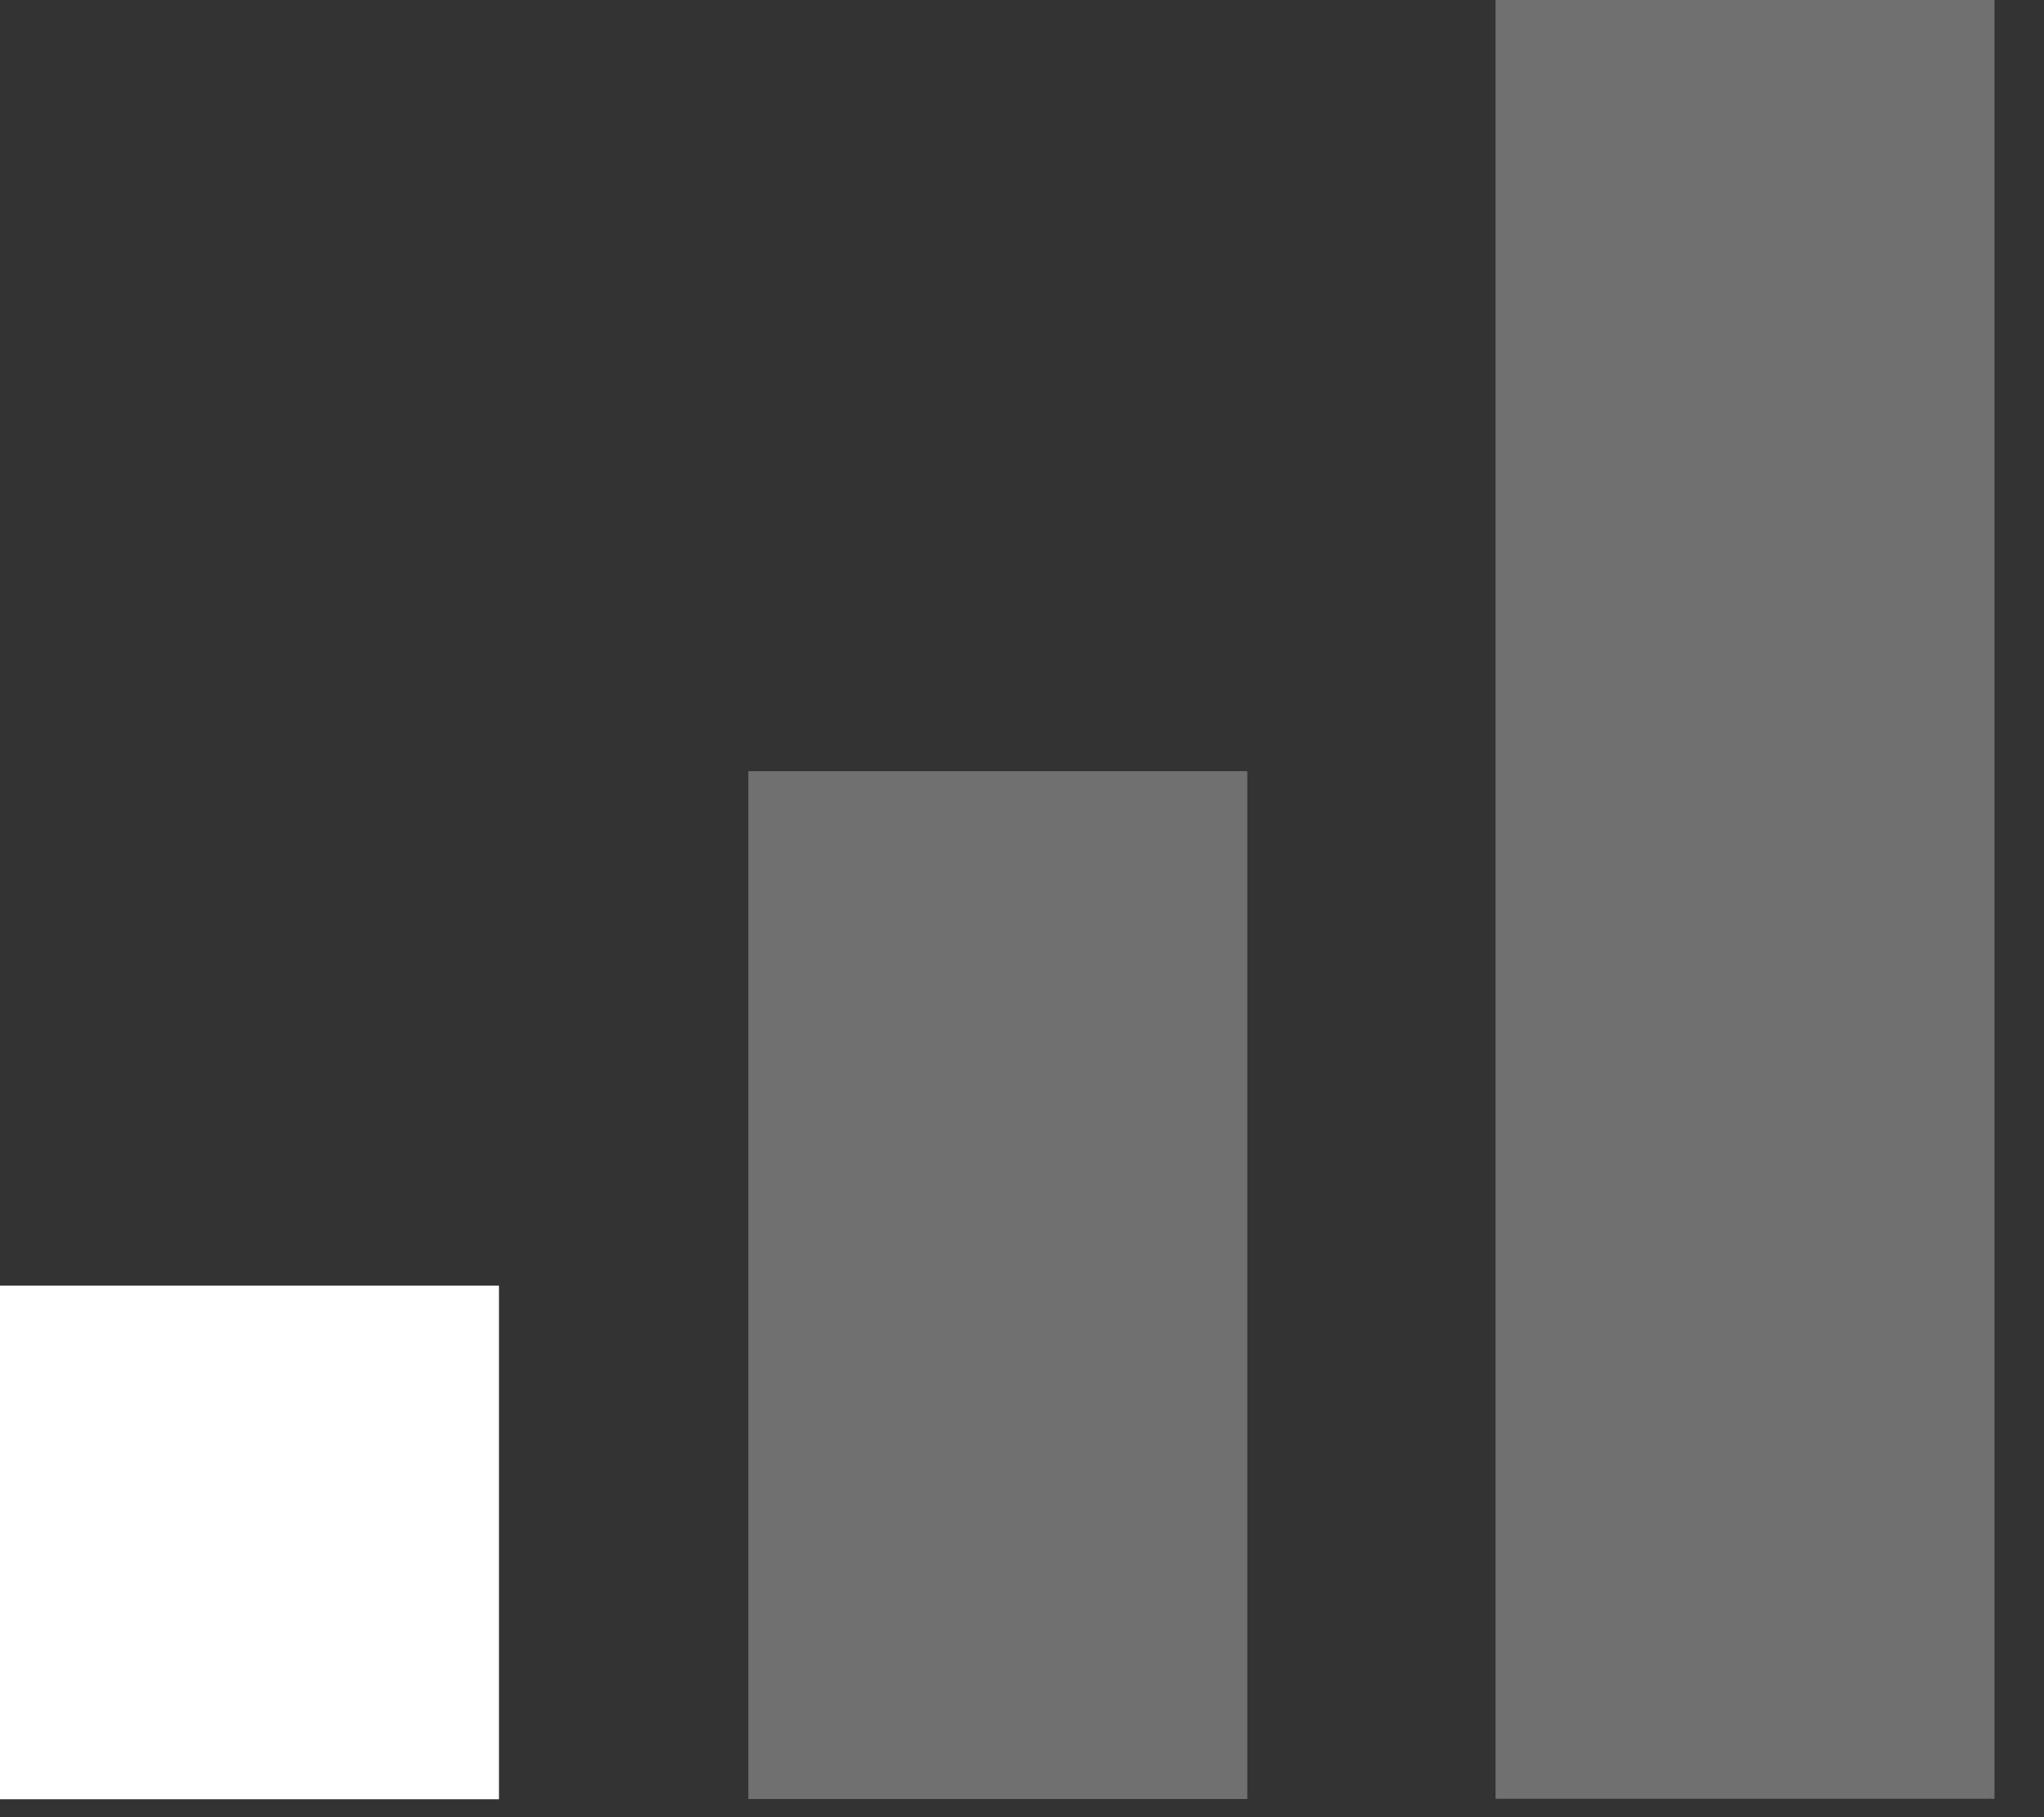 <svg xmlns="http://www.w3.org/2000/svg" width="18" height="16" viewBox="0 0 18 16"><rect x="0" y="0" width="18" height="16" fill="#333333" stroke="none"/><g><g><g><path fill="#fff" d="M0 15.842h4.394V11.32H0z"/></g><g><path fill="#fff" fill-opacity=".3" d="M6.59 15.84h4.394V6.79H6.59z"/></g><g><path fill="#fff" fill-opacity=".3" d="M13.17 15.838h4.394V0H13.17z"/></g></g></g></svg>